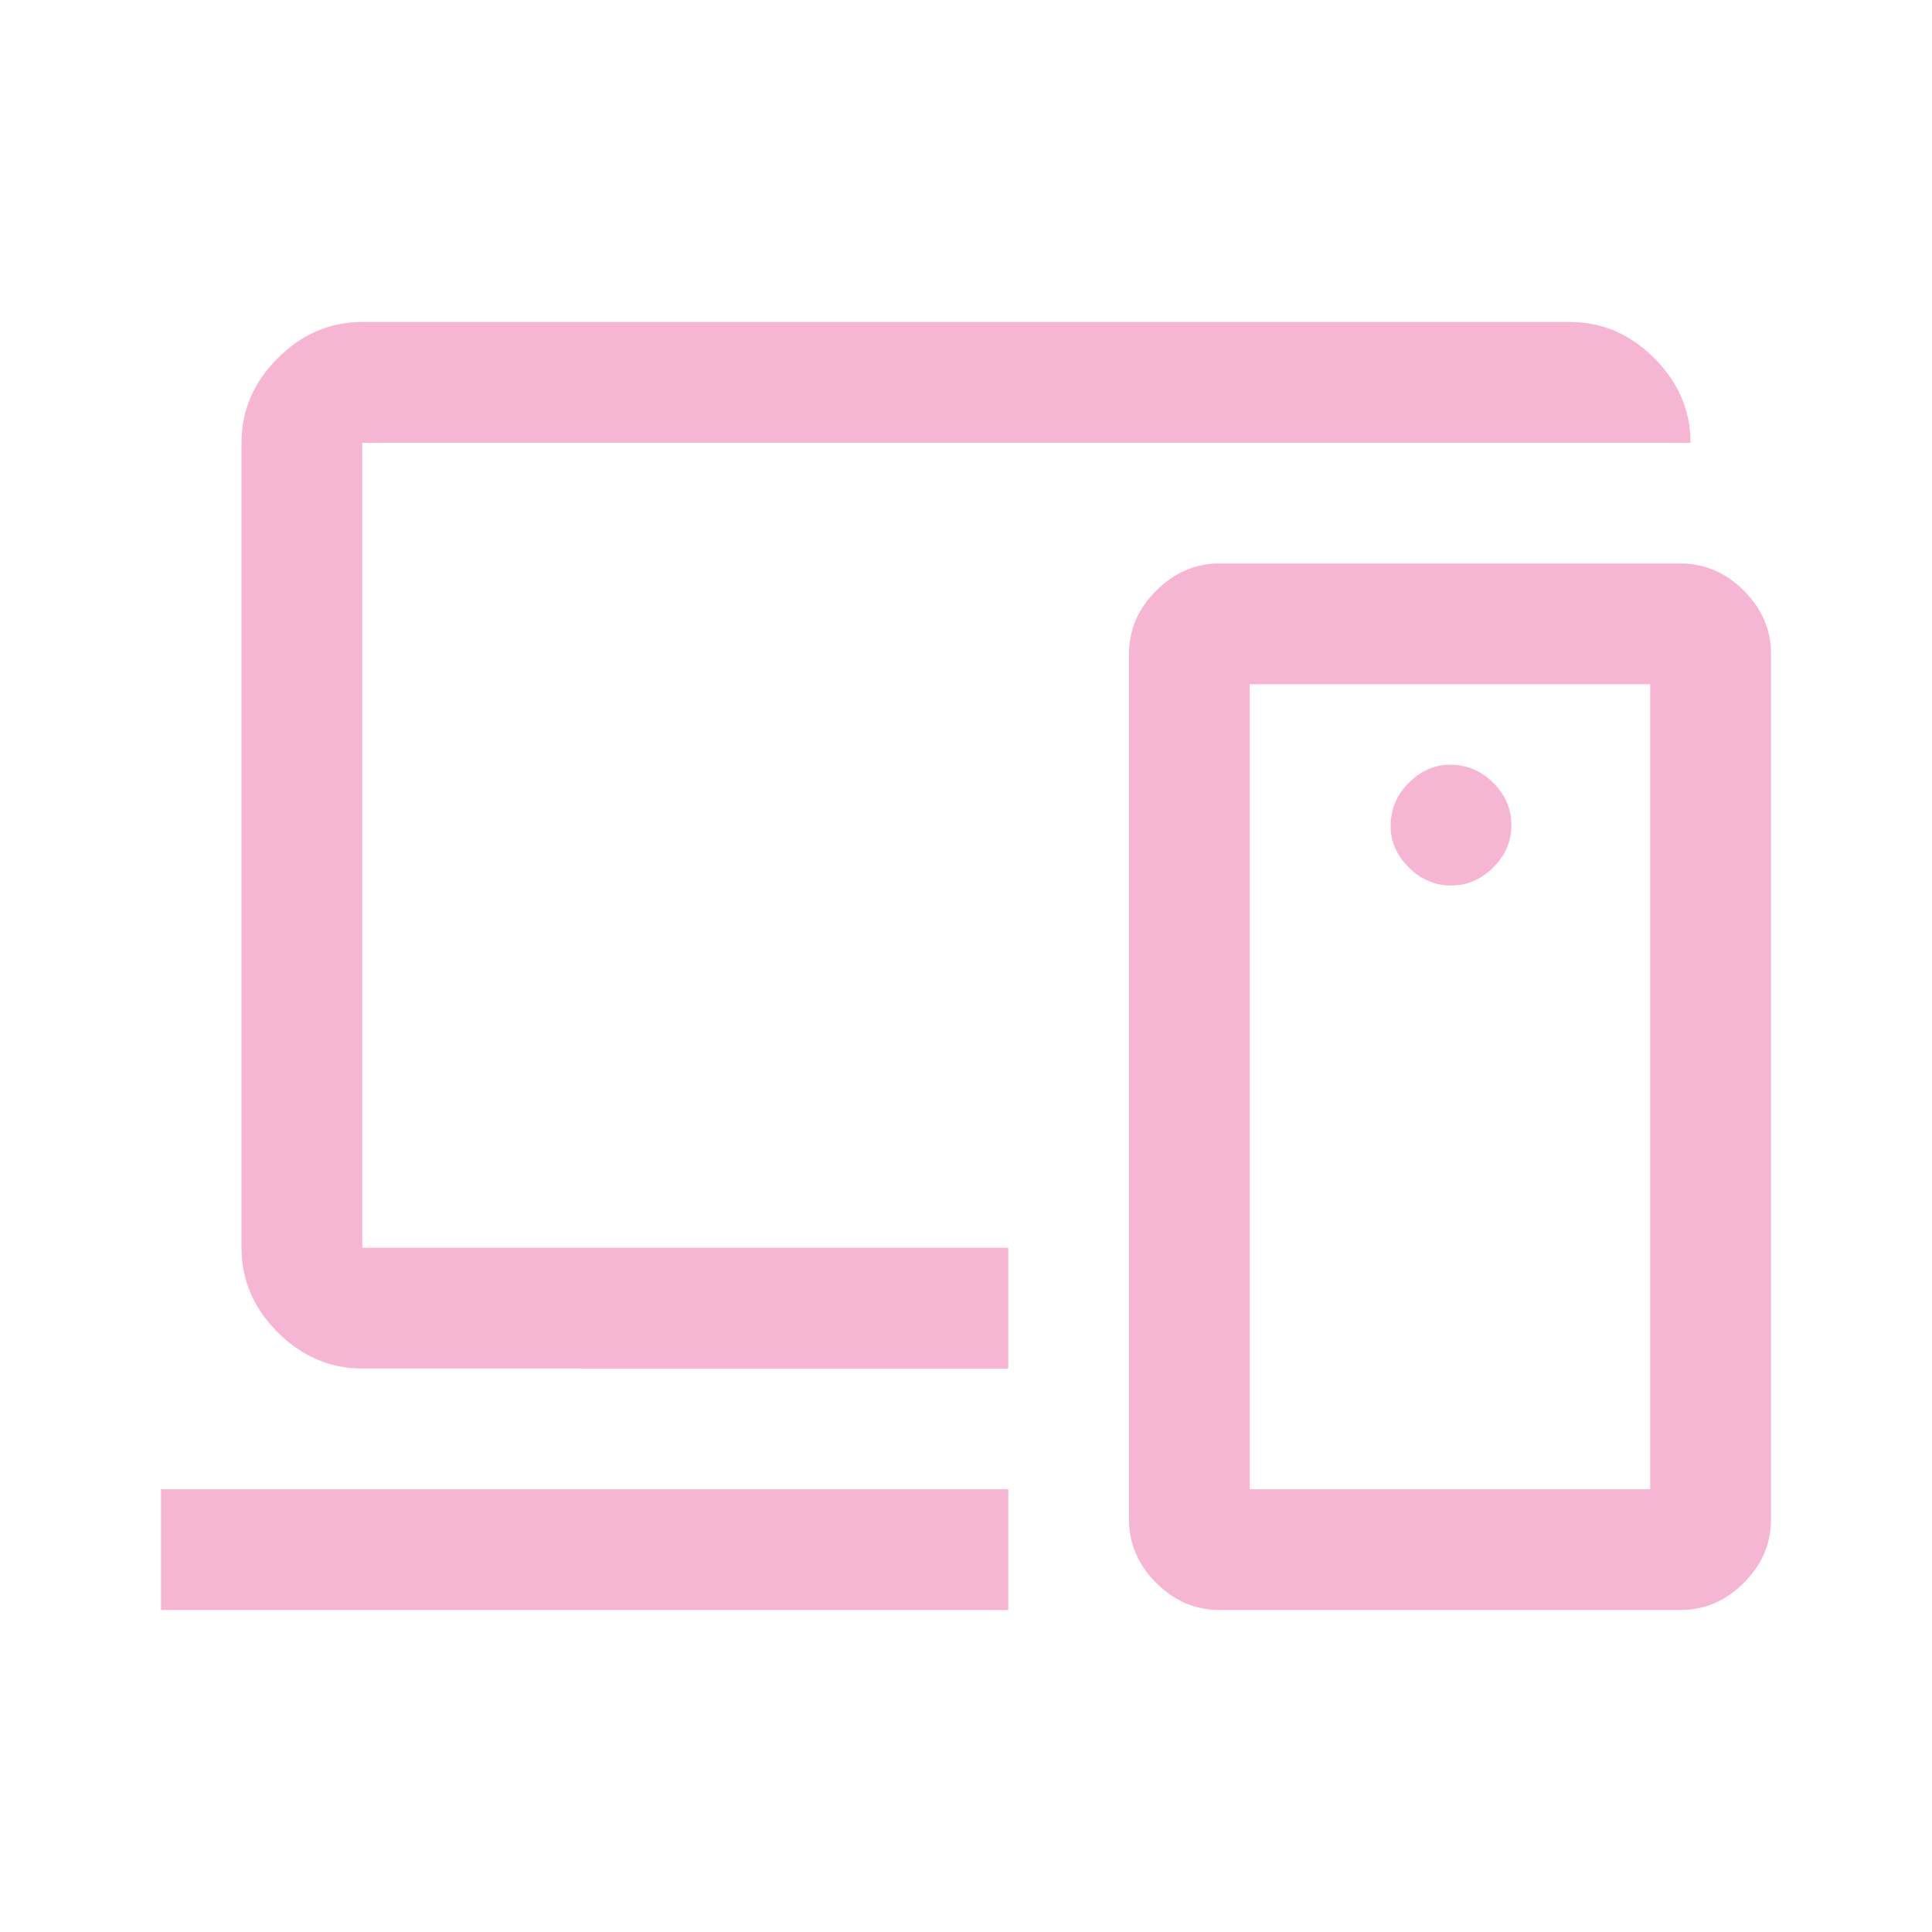 <svg xmlns="http://www.w3.org/2000/svg" height="48px" viewBox="0 -960 960 960" width="48px" fill="#f5b5d3"><path d="M501-540ZM80-160v-60h421v60H80Zm100-120q-24 0-42-18t-18-42v-400q0-24 18-42t42-18h600q24 0 42 18t18 42H180v400h321v60H180Zm640 60v-400H621v400h199Zm-214 60q-18 0-31.5-13.5T561-205v-430q0-18 13.5-31.5T606-680h229q18 0 31.5 13.5T880-635v430q0 18-13.5 31.5T835-160H606Zm115-360q12 0 21-9t9-21q0-12-9-21t-21.48-9Q709-580 700-571t-9 21.48q0 11.52 9 20.52t21 9Zm0 100Z"/></svg>